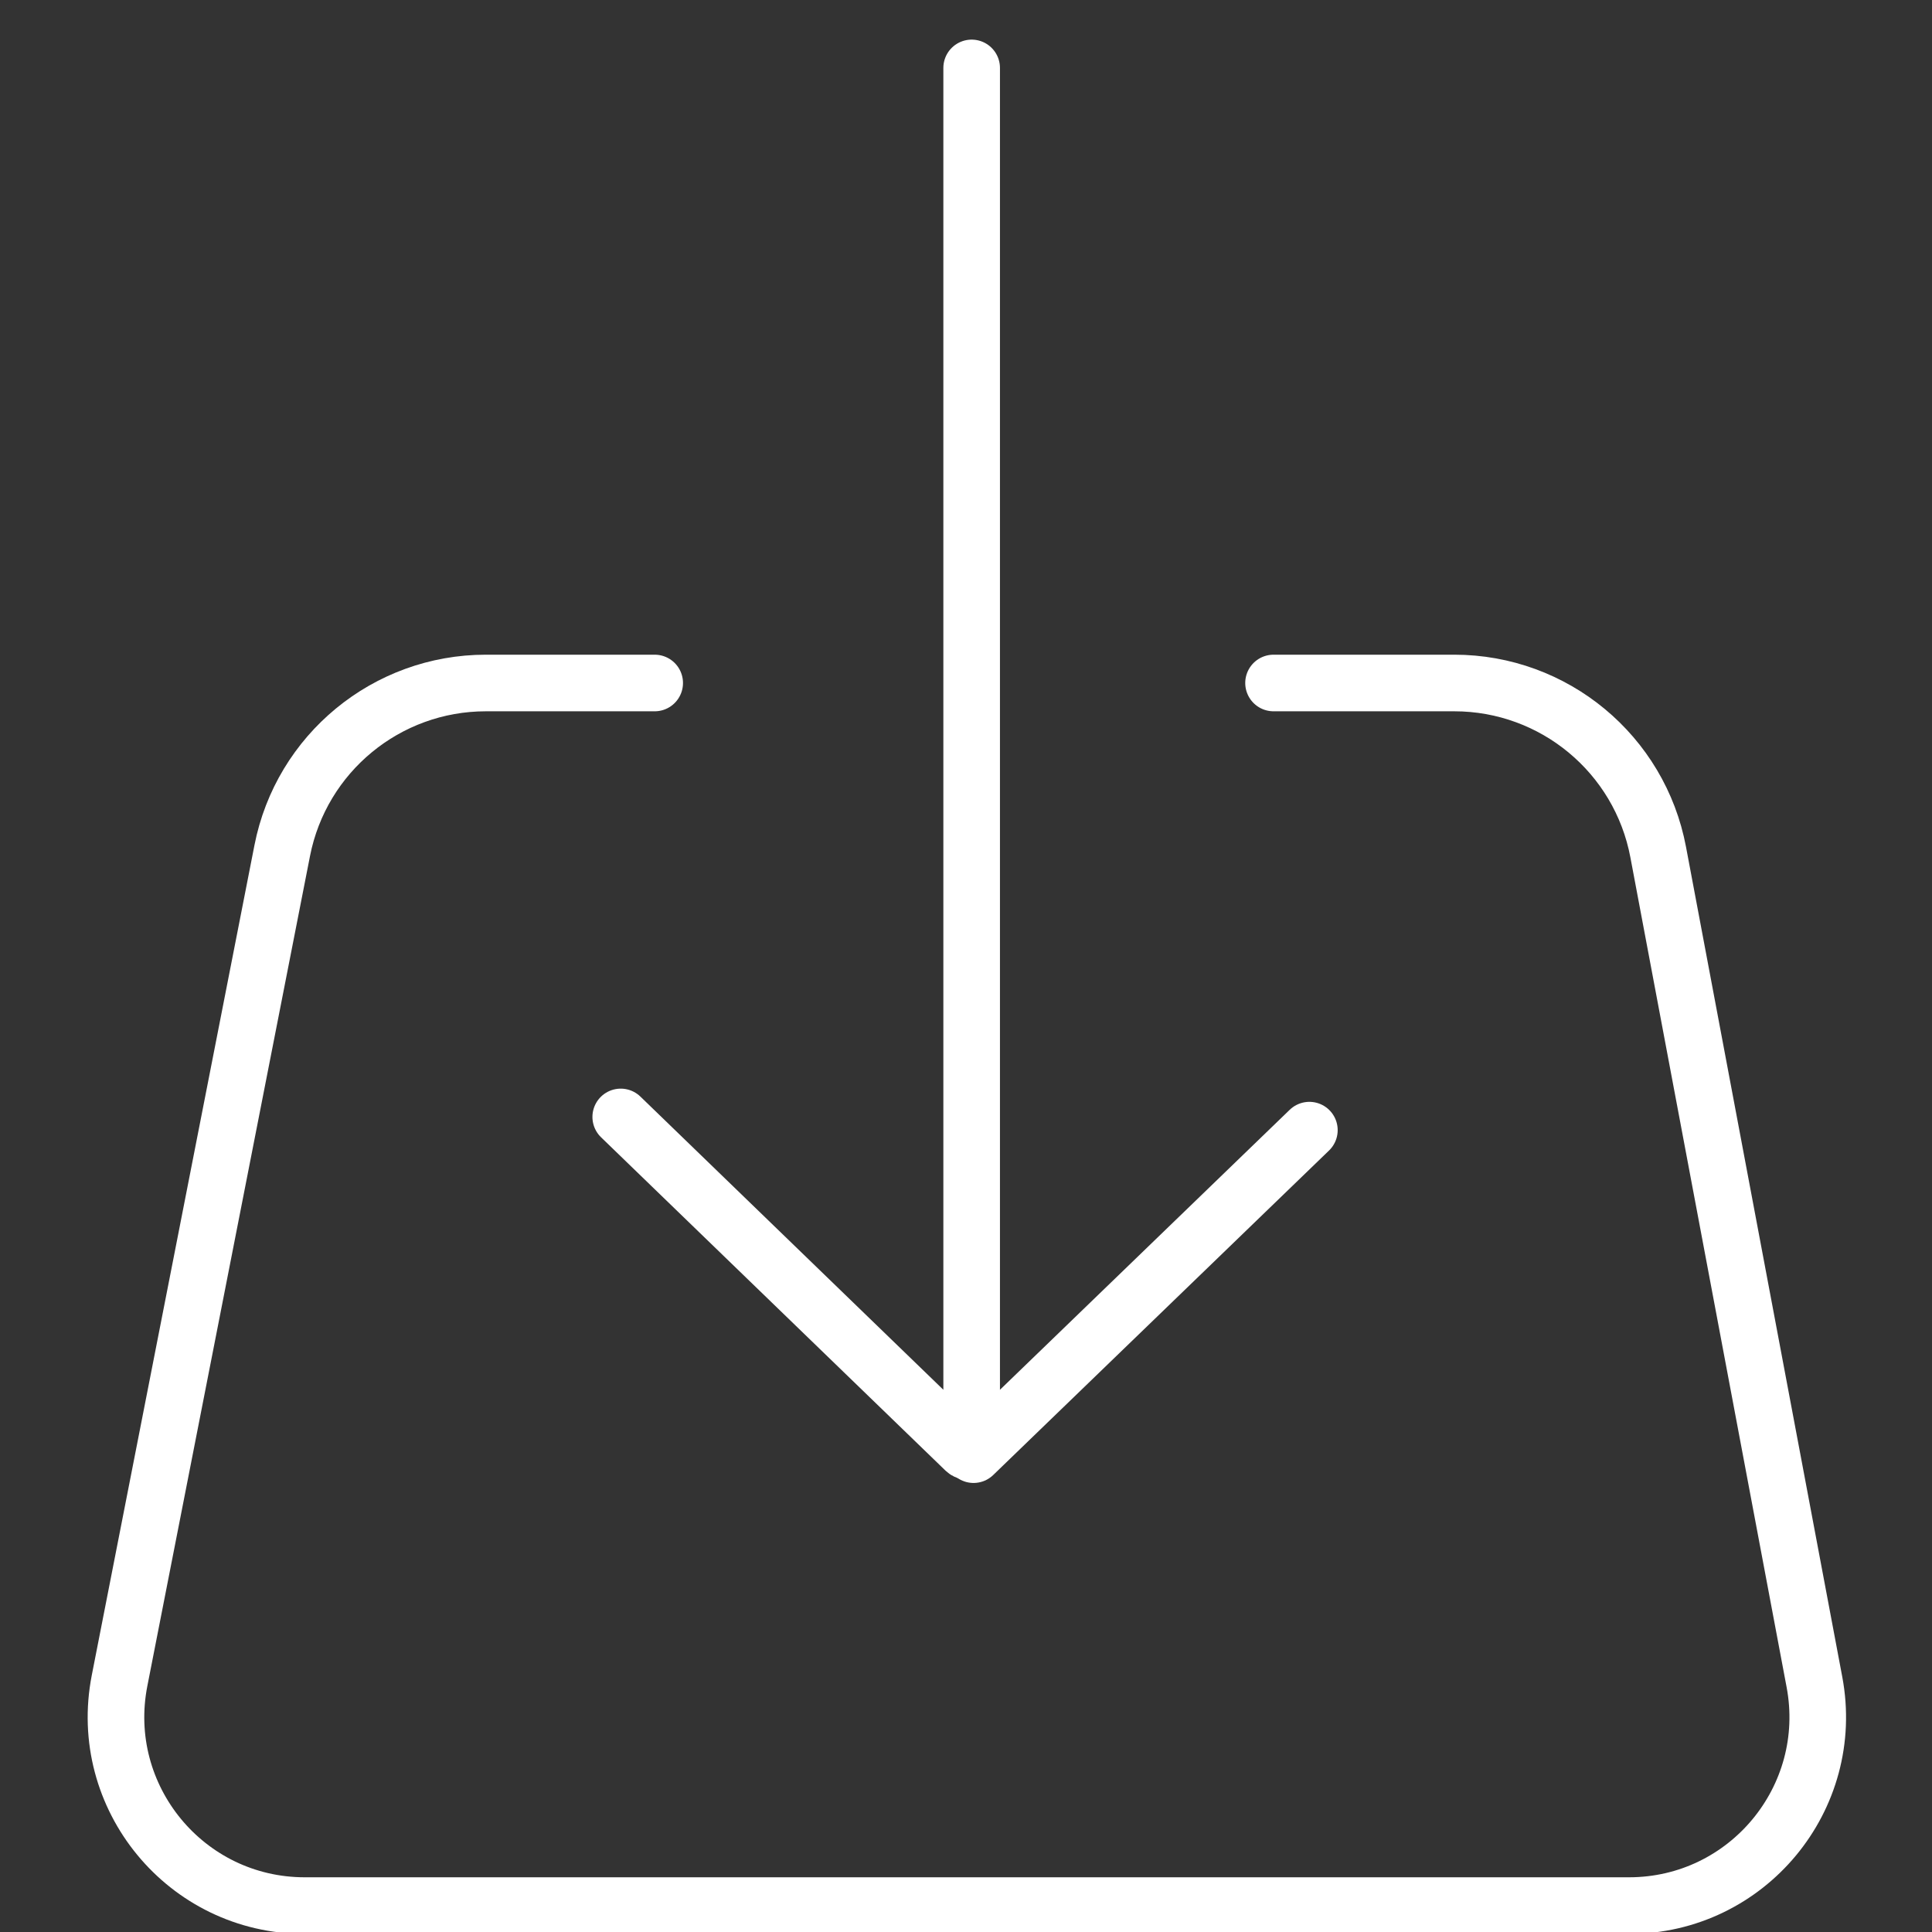 <svg width="512" height="512" viewBox="0 0 512 512" fill="none" xmlns="http://www.w3.org/2000/svg">
<rect x="0" y="0" width="512" height="512" fill="#333333" stroke="none"/>
<g clip-path="url(#clip0_4043_492)">
<path d="M173.5 181H128.767C102.47 181 79.852 199.616 74.794 225.422L31.684 445.384C25.631 476.27 49.277 505 80.751 505H431.708C463.03 505 486.64 476.53 480.845 445.749L439.439 225.824C434.545 199.829 411.84 181 385.389 181H337.5" stroke="white" stroke-width="15" stroke-linecap="round"/>
<path d="M257.5 18V383.641C257.5 384.524 256.439 384.973 255.805 384.359L164.5 296" stroke="white" stroke-width="15" stroke-linecap="round"/>
<path d="M258 385.5L347 299.5" stroke="white" stroke-width="15" stroke-linecap="round"/>
</g>
<defs>
<clipPath id="clip0_4043_492">
<rect width="512" height="512" fill="white"/>
</clipPath>
</defs>
</svg>
